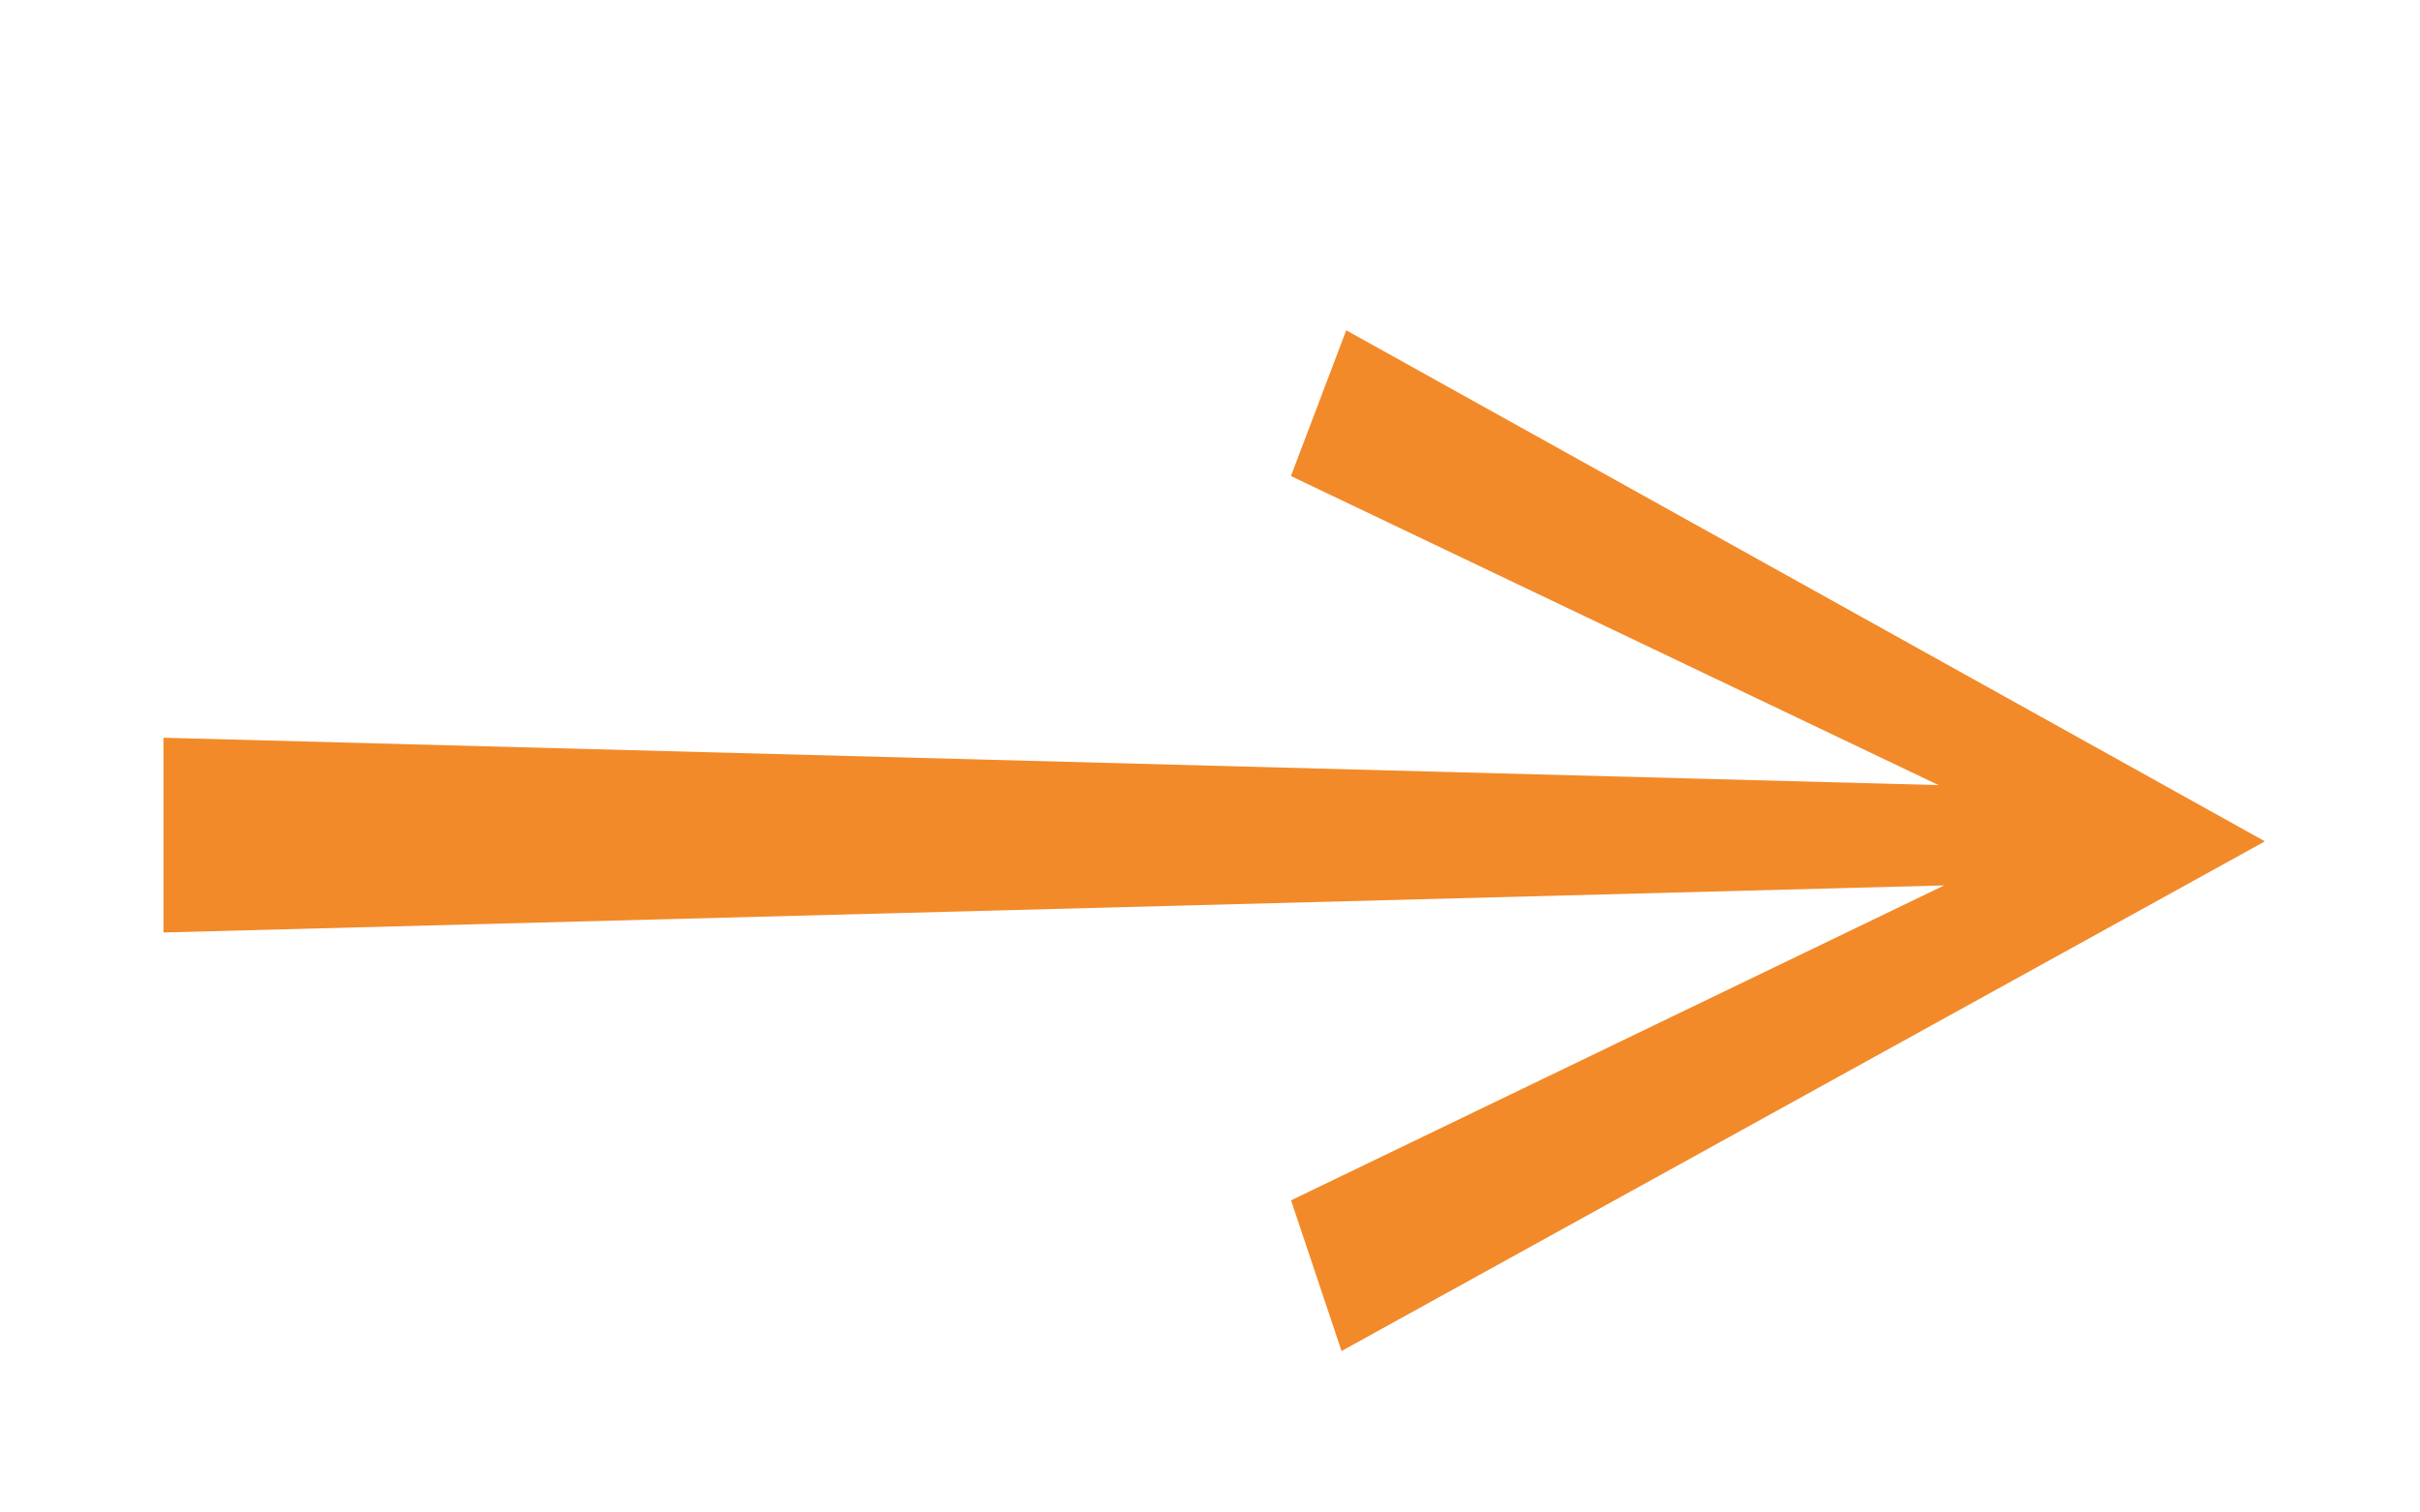 <svg xmlns="http://www.w3.org/2000/svg" id="Ebene_1" viewBox="0 0 226.77 141.73"><defs><style>.cls-1{fill:#f28a2a;}</style></defs><polygon class="cls-1" points="126.15 30.95 120.97 44.61 181.65 73.57 15.32 69.13 15.32 87.38 182.18 82.97 120.98 112.48 125.71 126.6 212.24 78.84 126.15 30.95"></polygon></svg>